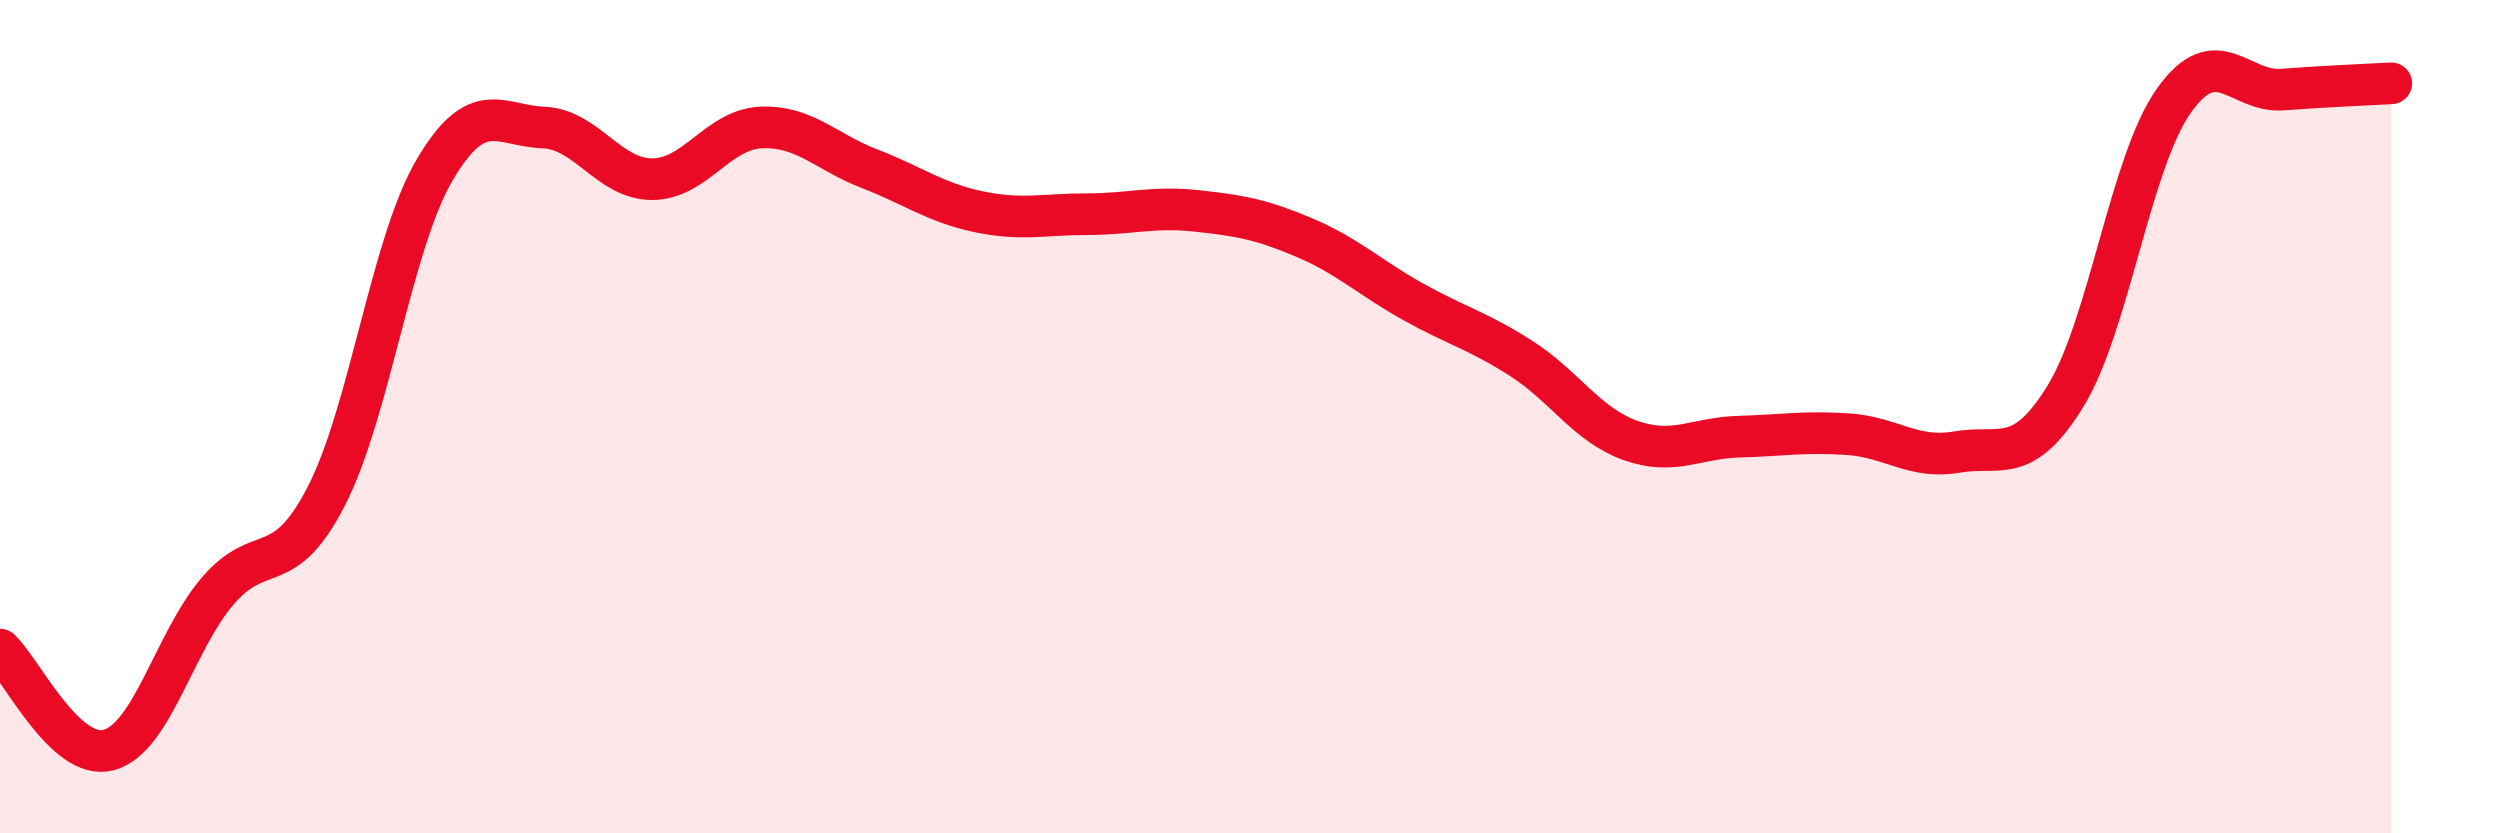 
    <svg width="60" height="20" viewBox="0 0 60 20" xmlns="http://www.w3.org/2000/svg">
      <path
        d="M 0,15.59 C 0.52,16.07 1.57,18.28 2.61,18 C 3.65,17.72 4.18,15.41 5.22,14.19 C 6.26,12.97 6.79,13.93 7.83,11.91 C 8.87,9.89 9.39,5.85 10.43,4.08 C 11.47,2.31 12,3.02 13.04,3.06 C 14.08,3.1 14.61,4.3 15.65,4.3 C 16.69,4.3 17.22,3.11 18.26,3.06 C 19.3,3.01 19.83,3.65 20.87,4.05 C 21.91,4.45 22.44,4.86 23.48,5.08 C 24.52,5.3 25.05,5.14 26.09,5.14 C 27.13,5.14 27.66,4.95 28.7,5.06 C 29.74,5.17 30.26,5.26 31.3,5.7 C 32.34,6.14 32.87,6.66 33.91,7.24 C 34.95,7.82 35.48,7.94 36.52,8.61 C 37.56,9.28 38.09,10.2 39.13,10.57 C 40.17,10.94 40.7,10.51 41.74,10.48 C 42.78,10.45 43.31,10.35 44.35,10.42 C 45.39,10.49 45.92,11.03 46.96,10.85 C 48,10.67 48.53,11.2 49.57,9.51 C 50.61,7.82 51.13,3.89 52.17,2.42 C 53.21,0.95 53.74,2.23 54.78,2.15 C 55.82,2.07 56.87,2.03 57.39,2L57.39 20L0 20Z"
        fill="#EB0A25"
        opacity="0.1"
        stroke-linecap="round"
        stroke-linejoin="round"
      />
      <path
        d="M 0,15.59 C 0.52,16.07 1.57,18.28 2.61,18 C 3.65,17.72 4.18,15.41 5.22,14.19 C 6.26,12.97 6.79,13.93 7.83,11.91 C 8.87,9.89 9.39,5.85 10.43,4.08 C 11.47,2.31 12,3.02 13.04,3.06 C 14.08,3.1 14.61,4.3 15.65,4.3 C 16.69,4.3 17.22,3.11 18.26,3.06 C 19.3,3.01 19.83,3.65 20.87,4.05 C 21.91,4.45 22.44,4.86 23.48,5.08 C 24.52,5.3 25.05,5.14 26.09,5.14 C 27.13,5.14 27.66,4.95 28.7,5.06 C 29.74,5.17 30.26,5.26 31.3,5.7 C 32.34,6.14 32.87,6.66 33.91,7.24 C 34.95,7.82 35.48,7.94 36.52,8.61 C 37.56,9.28 38.09,10.2 39.13,10.57 C 40.17,10.94 40.7,10.51 41.74,10.48 C 42.78,10.45 43.31,10.35 44.35,10.42 C 45.39,10.49 45.92,11.03 46.96,10.85 C 48,10.67 48.53,11.2 49.57,9.51 C 50.61,7.82 51.13,3.89 52.17,2.42 C 53.21,0.95 53.74,2.23 54.78,2.15 C 55.82,2.07 56.87,2.03 57.39,2"
        stroke="#EB0A25"
        stroke-width="1"
        fill="none"
        stroke-linecap="round"
        stroke-linejoin="round"
      />
    </svg>
  